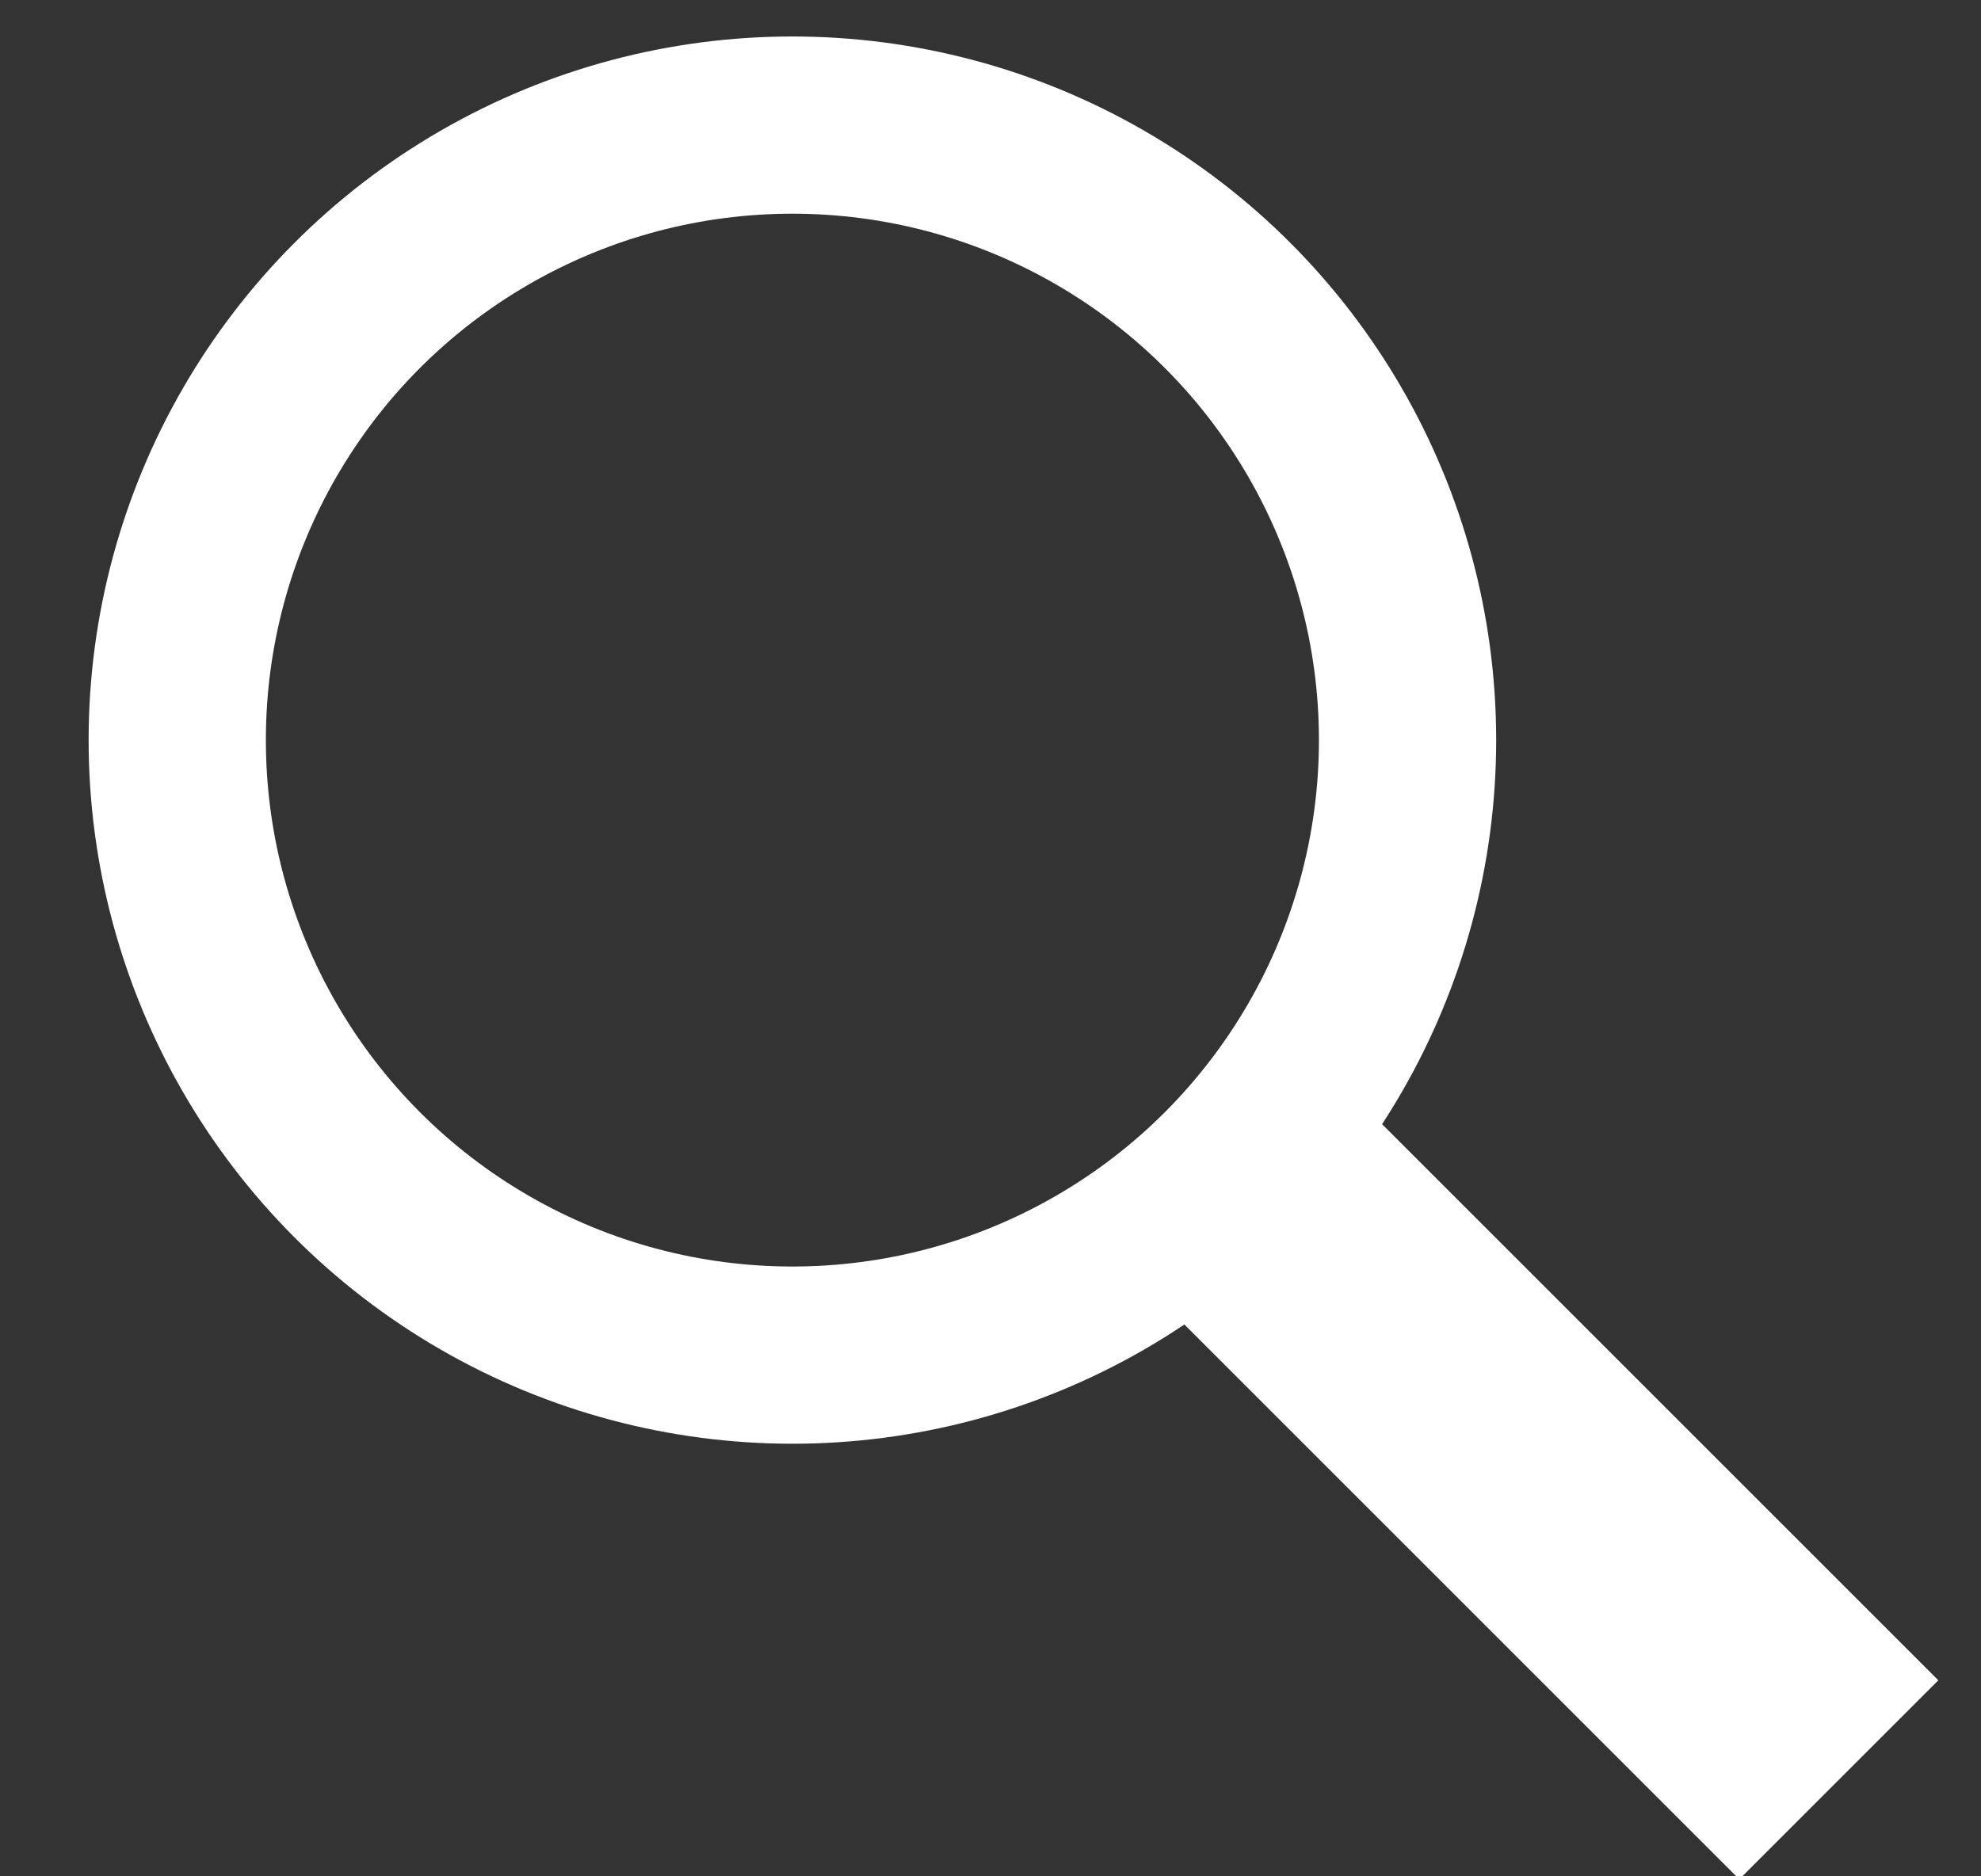 <?xml version="1.0" encoding="utf-8"?>
<!-- Generator: Adobe Illustrator 22.1.0, SVG Export Plug-In . SVG Version: 6.00 Build 0)  -->
<svg version="1.1" id="Layer_1" xmlns="http://www.w3.org/2000/svg" xmlns:xlink="http://www.w3.org/1999/xlink" x="0px" y="0px"
	 viewBox="0 0 19 18" style="enable-background:new 0 0 19 18;" xml:space="preserve">
<rect x="0" y="0" width="19" height="18" fill="#333333" stroke="none"/>
<style type="text/css">
	.st0{fill:none;stroke:#FFFFFF;stroke-width:1.7;}
	.st1{fill:#FFFFFF;}
</style>
<g>
	<circle class="st0" cx="7.6" cy="7.1" r="5.9"/>
	<rect x="13.4" y="10.1" transform="matrix(0.707 -0.707 0.707 0.707 -5.73 14.564)" class="st1" width="2.7" height="8.2"/>
</g>
</svg>
